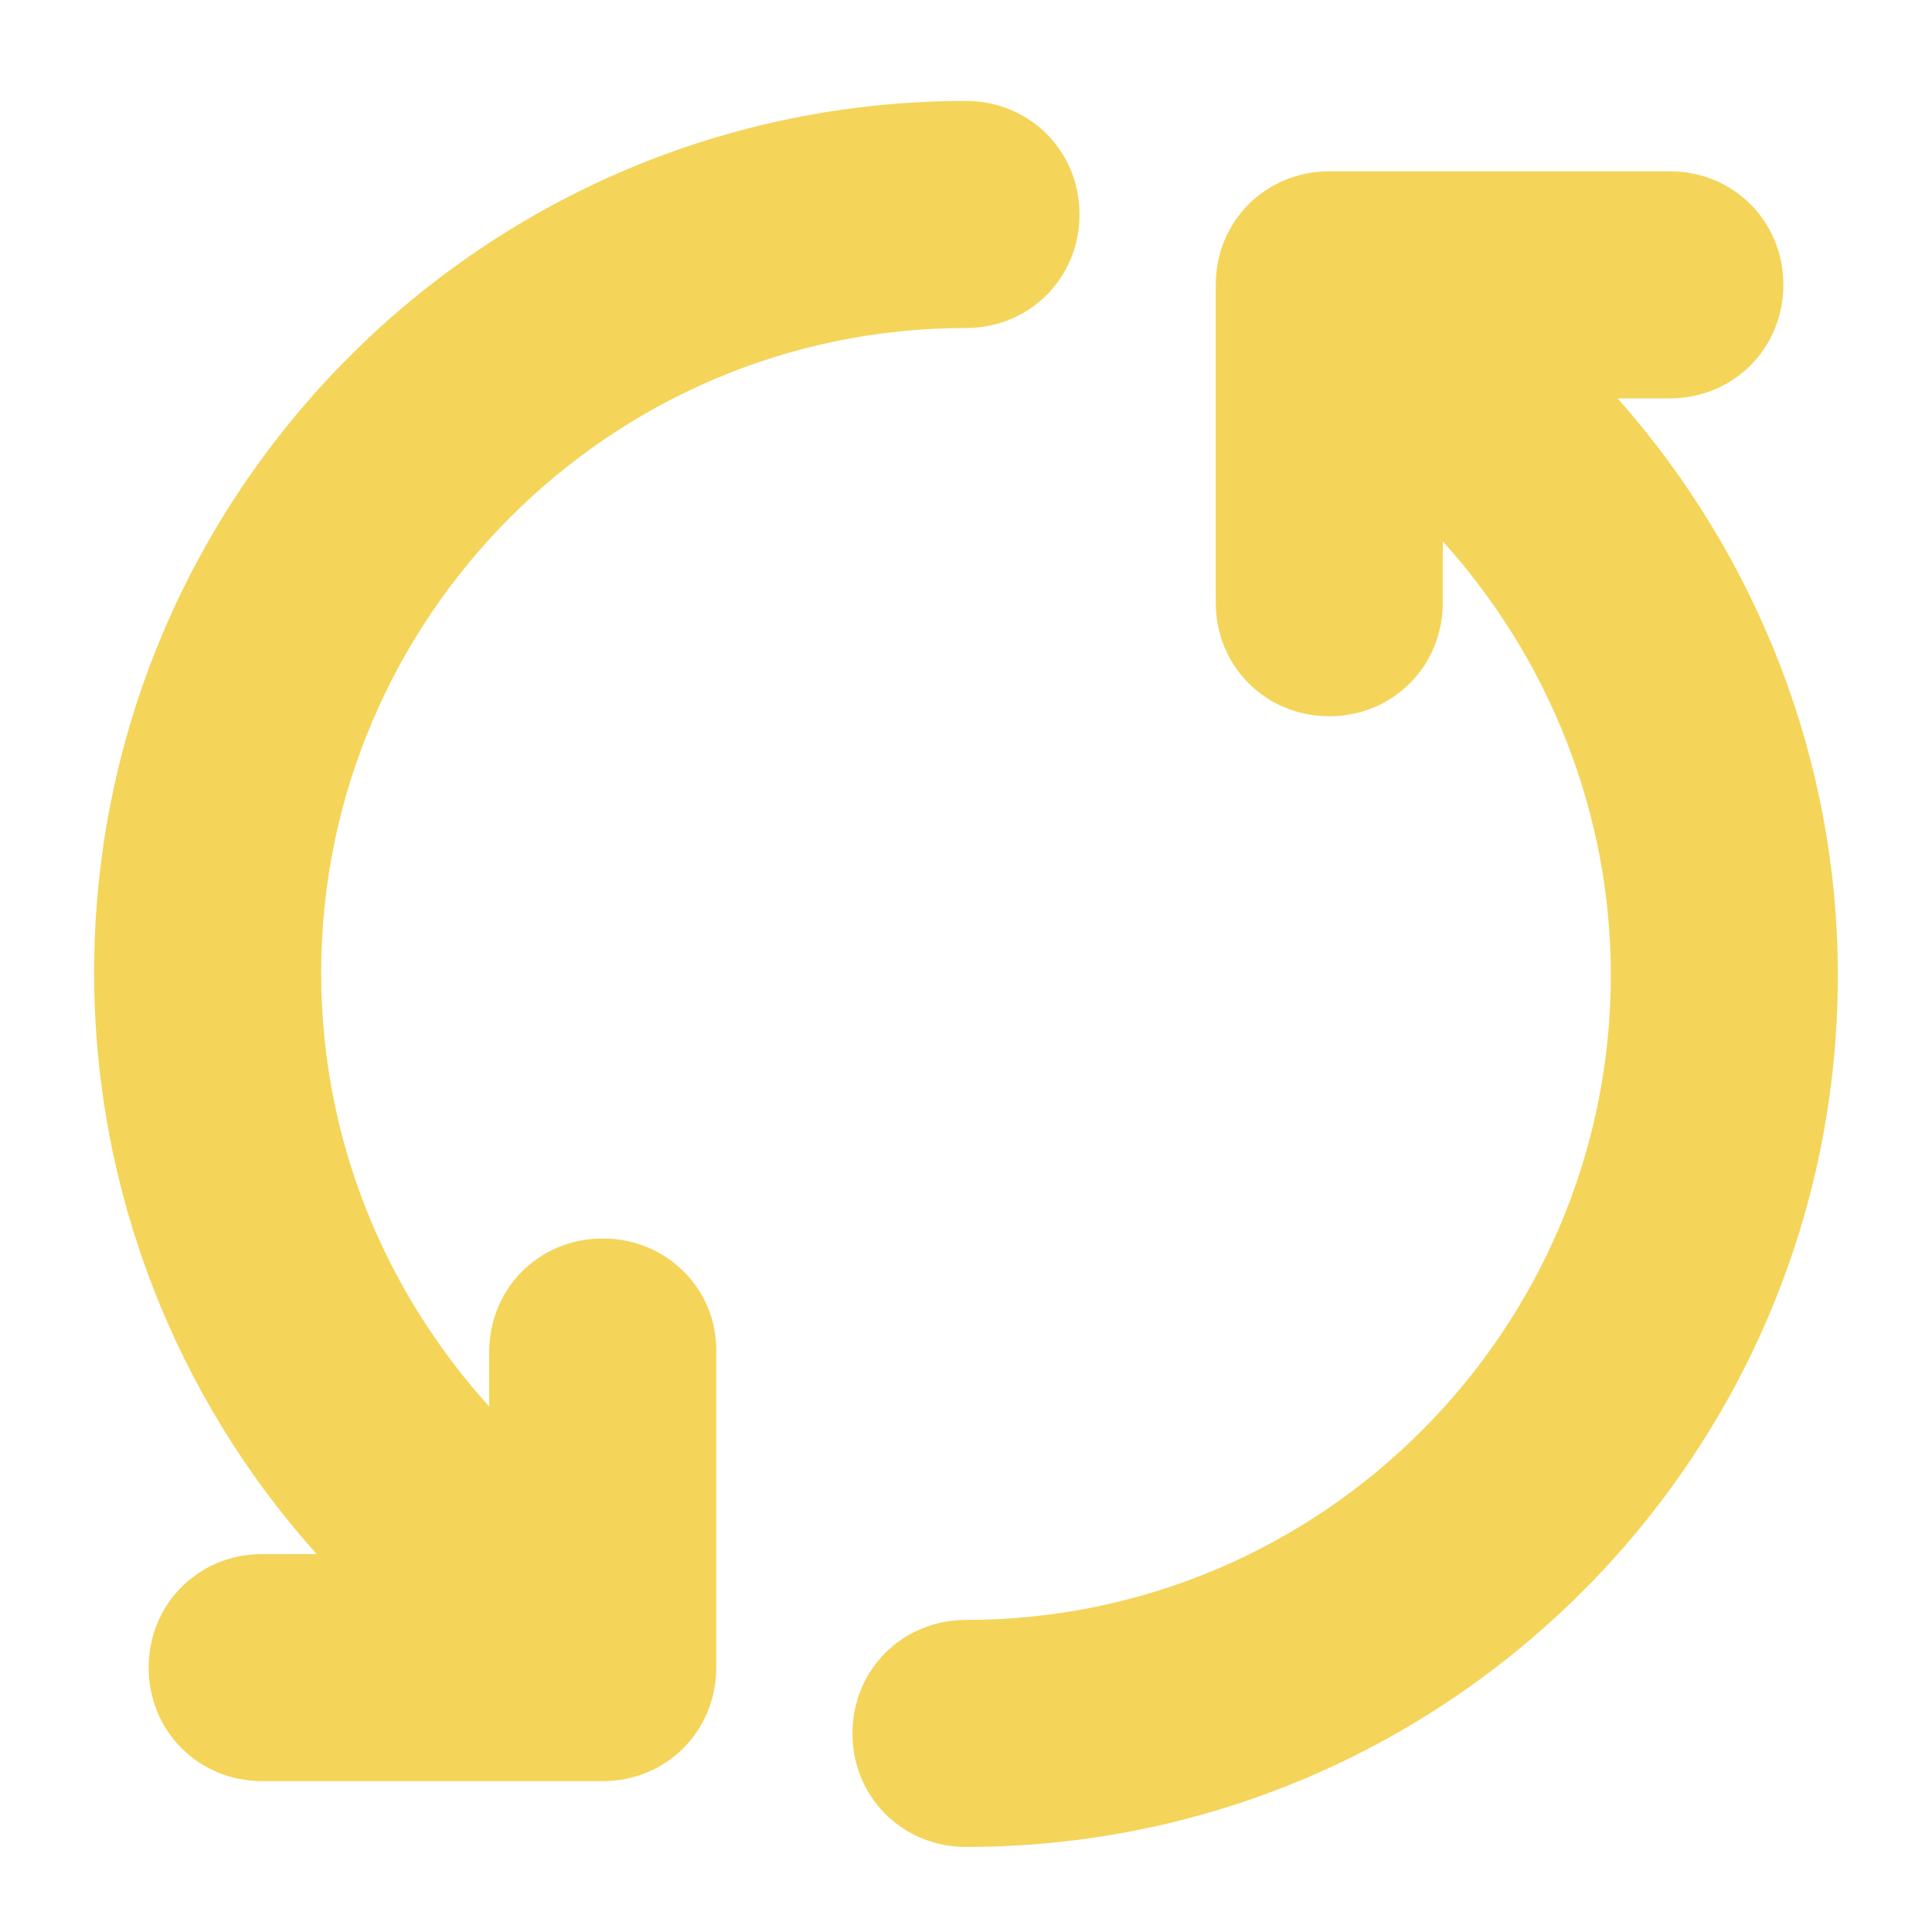 <svg width="45" height="45" viewBox="0 0 45 45" fill="none" xmlns="http://www.w3.org/2000/svg">
<path fill-rule="evenodd" clip-rule="evenodd" d="M37.678 9.279H38.894C40.375 9.279 41.538 8.115 41.538 6.634C41.538 5.154 40.375 3.99 38.894 3.99H30.961C29.48 3.99 28.317 5.154 28.317 6.634V14.038C28.317 15.519 29.48 16.683 30.961 16.683C32.442 16.683 33.605 15.519 33.605 14.038V12.61C36.091 15.36 37.519 18.957 37.519 22.711C37.519 30.961 30.803 37.731 22.5 37.731C21.019 37.731 19.855 38.894 19.855 40.375C19.855 41.856 21.019 43.019 22.5 43.019C33.711 43.019 42.807 33.923 42.807 22.711C42.807 17.74 40.956 12.981 37.678 9.279Z" fill="#F4D55A"/>
<path fill-rule="evenodd" clip-rule="evenodd" d="M14.039 28.846C12.558 28.846 11.394 30.01 11.394 31.491V32.76C8.909 30.01 7.481 26.466 7.481 22.659C7.481 14.409 14.197 7.64 22.5 7.64C23.981 7.64 25.144 6.476 25.144 4.995C25.144 3.515 23.981 2.351 22.5 2.351C11.289 2.351 2.192 11.447 2.192 22.659C2.192 27.736 4.096 32.548 7.375 36.197H6.106C4.625 36.197 3.462 37.361 3.462 38.842C3.462 40.322 4.625 41.486 6.106 41.486H14.039C15.519 41.486 16.683 40.322 16.683 38.842V31.438C16.683 30.01 15.519 28.846 14.039 28.846Z" fill="#F4D55A"/>
</svg>
